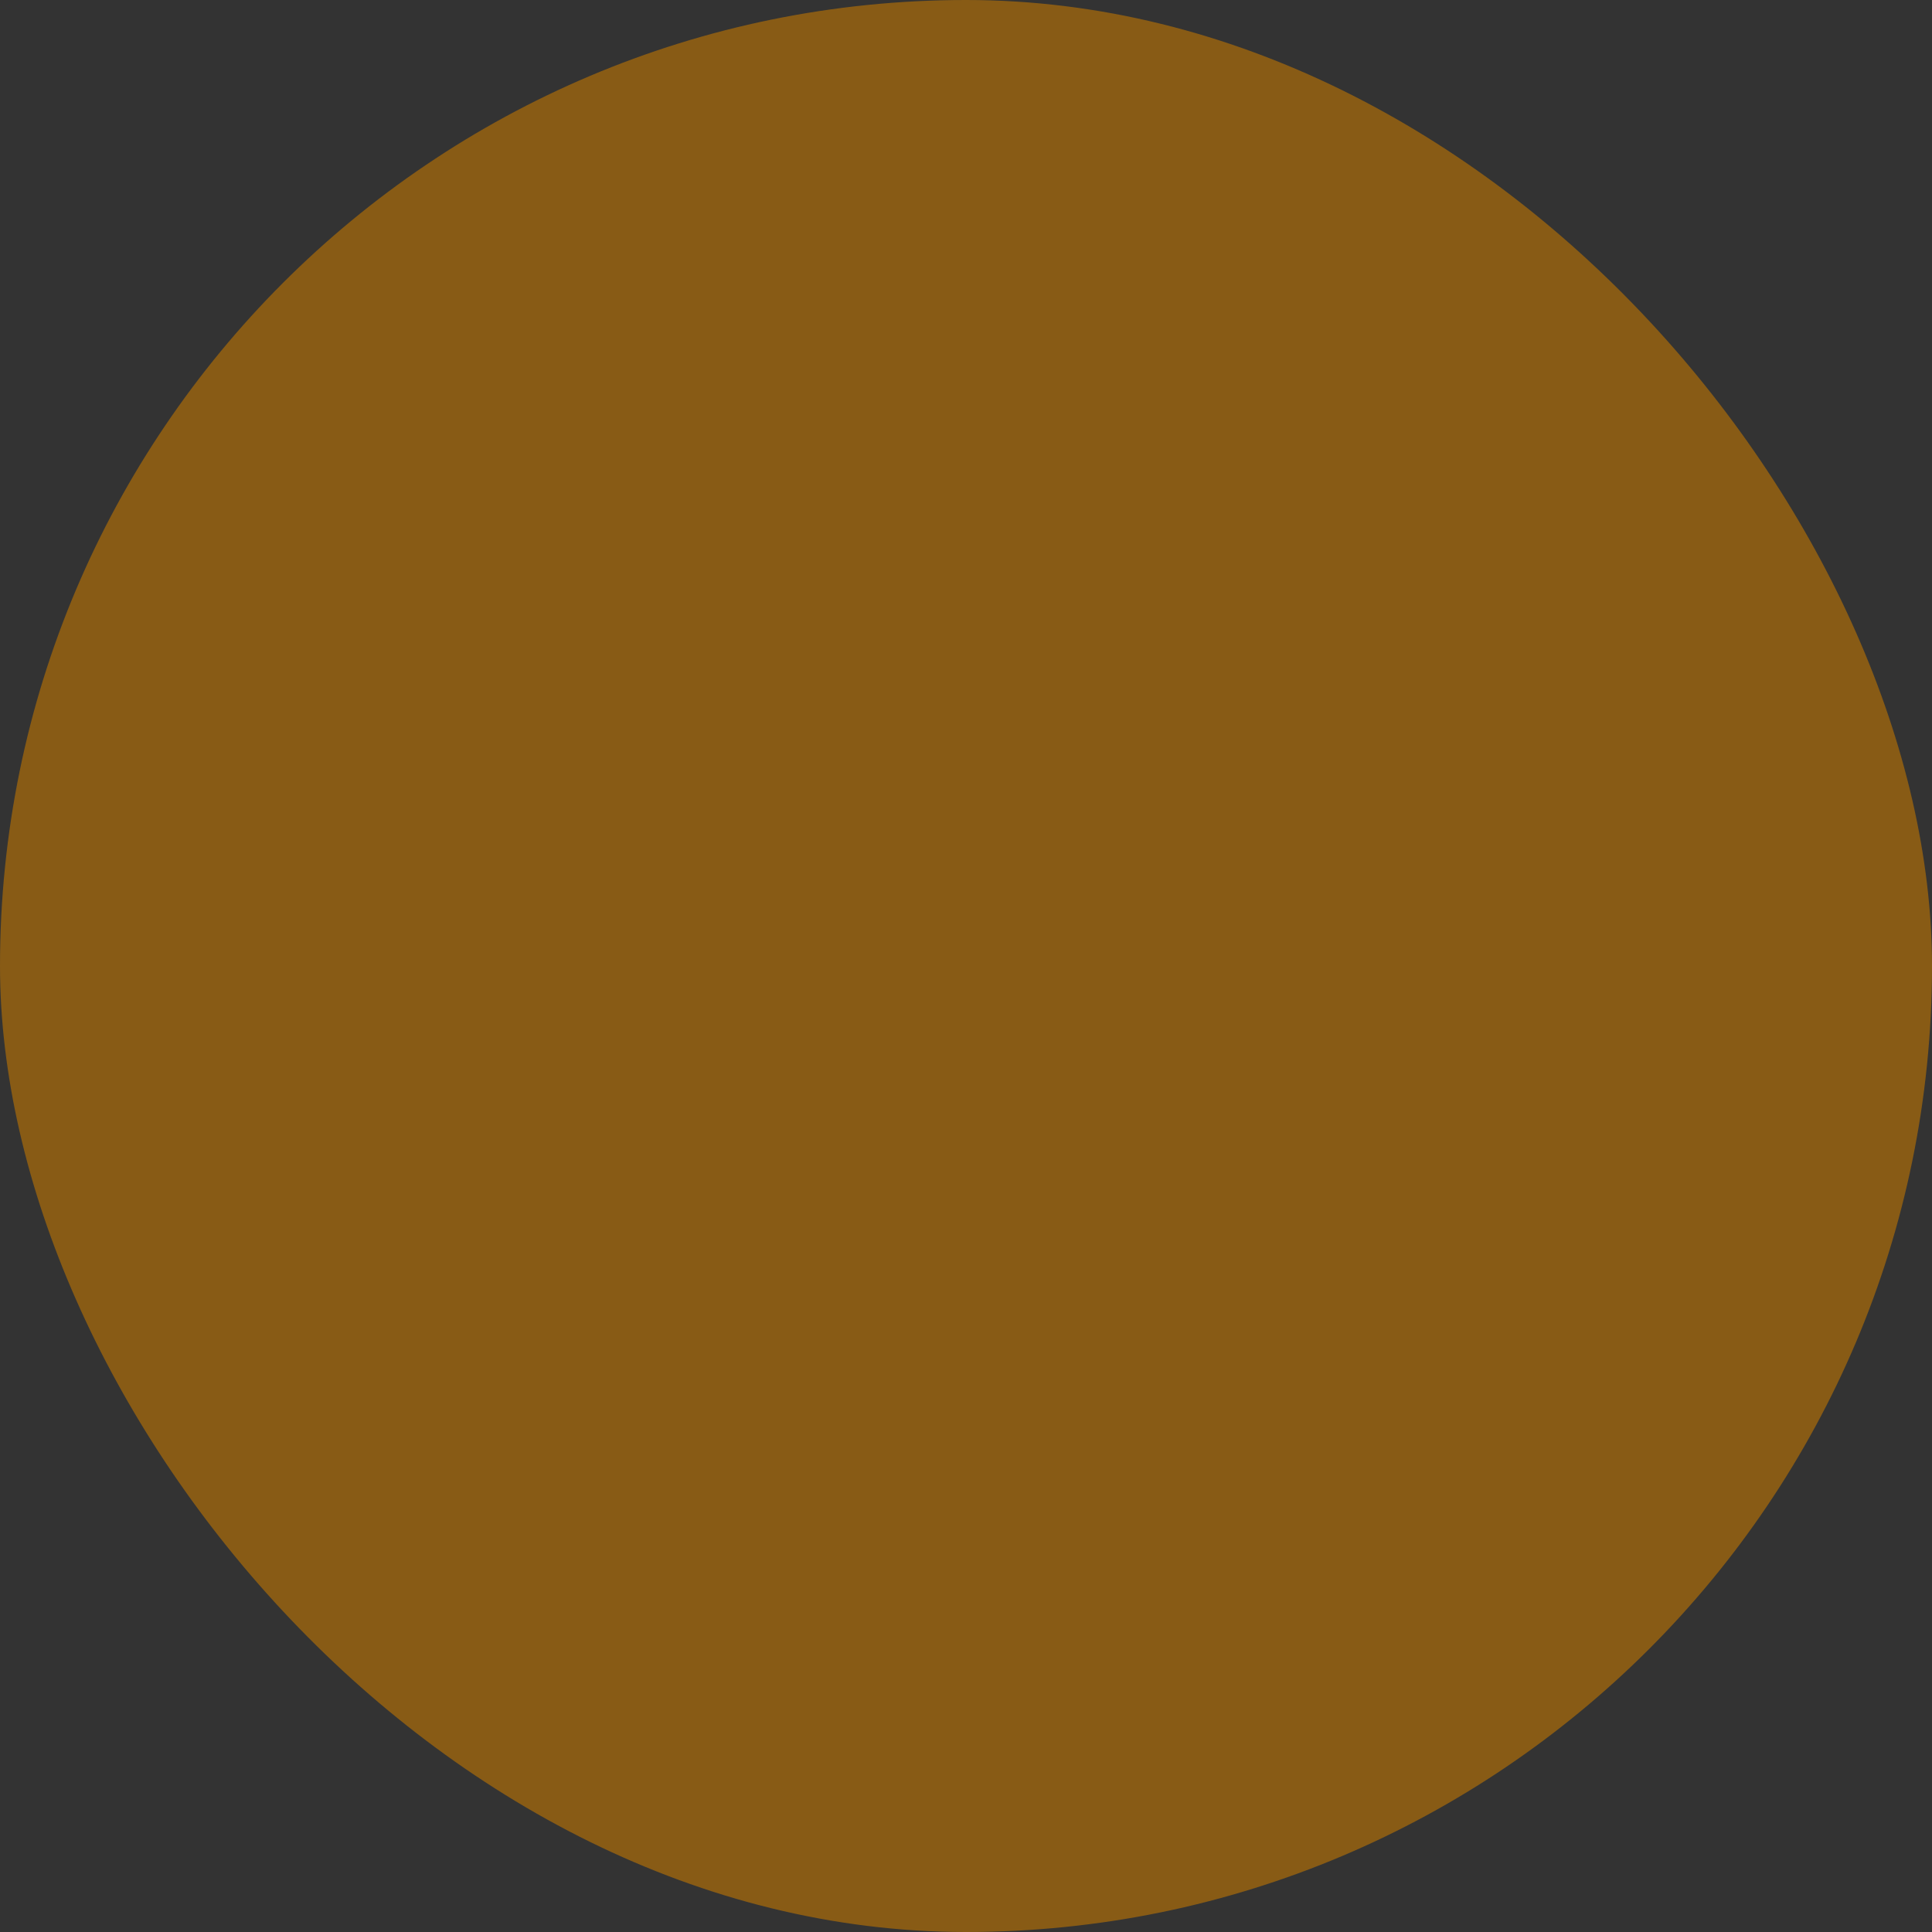 <svg xmlns="http://www.w3.org/2000/svg" viewBox="0 0 100 100" fill-rule="evenodd"><rect x="0" y="0" width="100" height="100" fill="#333333" stroke="none"/><rect x="0" y="0" width="100" height="100" fill="#885b15" rx="50" ry="50"></rect><g class="t-group-origins" style="transform-origin:center;transform:scale(0.58);"><path d="M95.814 20.343a1.5 1.5 0 0 0-1.5-1.5H5.686a1.5 1.5 0 0 0-1.5 1.5v25.879c0 .072.011.141.021.21-.01.069-.021.138-.021.21v33.014a1.5 1.5 0 0 0 1.5 1.5h88.628a1.5 1.5 0 0 0 1.5-1.5v-33.17c0-.045-.009-.088-.013-.132.004-.044.013-.087.013-.132V20.343zm-41.109 1.5h38.109v22.879H80.792l-7.244-12.207a1.502 1.502 0 0 0-2.58 0l-7.246 12.207H51.698V21.843h3.007zm-47.519 0h41.512v22.879H36.279l-7.247-12.207a1.5 1.5 0 0 0-2.58 0l-7.243 12.207H7.186V21.843zm0 25.879h12.877a1.5 1.5 0 0 0 1.29-.734l6.39-10.768 6.392 10.768c.271.455.761.734 1.29.734h13.273v30.435H7.186V47.722zm44.512 30.435V47.722h12.877a1.5 1.5 0 0 0 1.29-.734l6.393-10.768 6.39 10.768c.271.455.761.734 1.29.734h12.877v30.435H51.698z" stroke-width="0" stroke="#ffffff" fill="#ffffff" stroke-width-old="0"></path><path d="M77.691 56.236H66.824a1.5 1.5 0 0 0-1.5 1.5v11.441a1.5 1.5 0 0 0 1.5 1.5h10.867a1.5 1.5 0 0 0 1.5-1.5V57.736a1.5 1.5 0 0 0-1.5-1.5zm-1.5 11.442h-7.867v-8.441h7.867v8.441zM33.377 56.234h-10.87a1.5 1.5 0 0 0-1.5 1.5v11.442a1.5 1.5 0 0 0 1.5 1.5h10.87a1.5 1.5 0 0 0 1.5-1.5V57.734a1.5 1.5 0 0 0-1.5-1.5zm-1.5 11.443h-7.87v-8.442h7.87v8.442z" stroke-width="0" stroke="#ffffff" fill="#ffffff" stroke-width-old="0"></path></g></svg>
